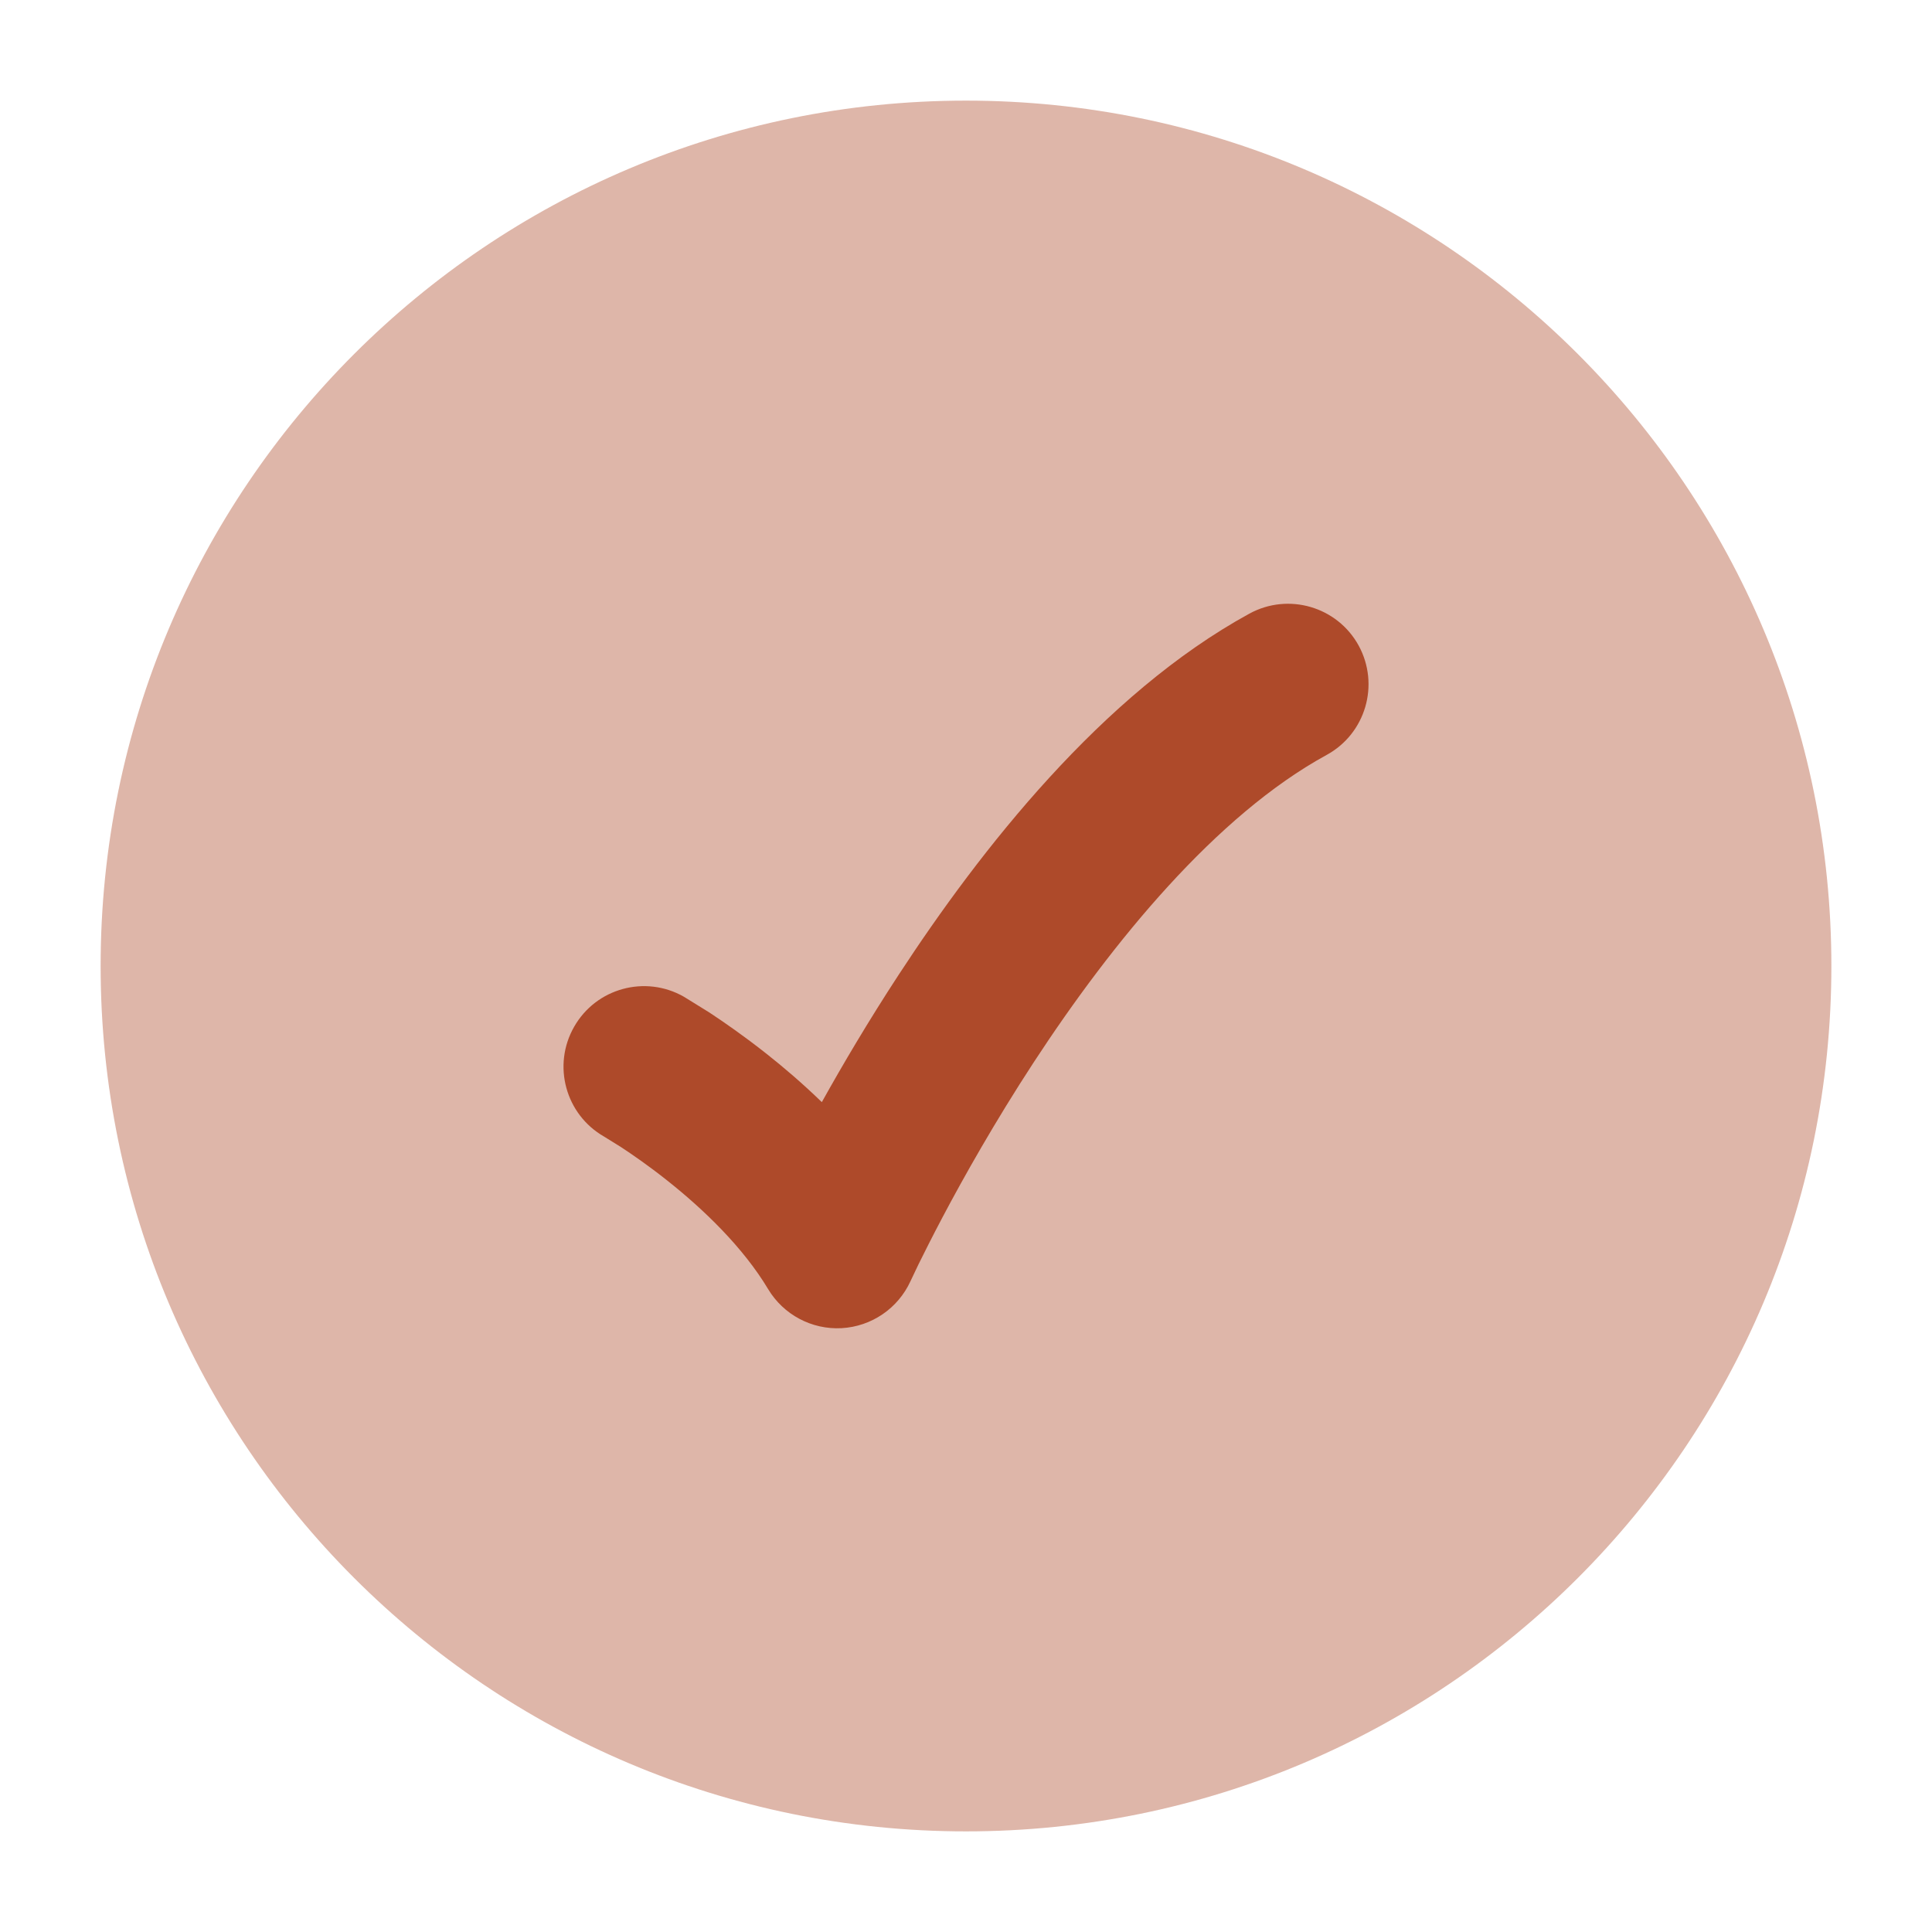<?xml version="1.0" encoding="UTF-8"?> <svg xmlns="http://www.w3.org/2000/svg" width="24" height="24" viewBox="0 0 24 24" fill="none"><path opacity="0.4" d="M1.25 12C1.25 17.937 6.063 22.75 12 22.75C17.937 22.75 22.75 17.937 22.75 12C22.75 6.063 17.937 1.25 12 1.25C6.063 1.25 1.25 6.063 1.25 12Z" fill="#AE4A2A"></path><path d="M16.878 8.02C17.142 8.505 16.965 9.113 16.48 9.378C15.109 10.127 13.821 11.697 12.837 13.203C12.358 13.937 11.973 14.621 11.709 15.12C11.577 15.37 11.476 15.572 11.408 15.71L11.31 15.916C11.155 16.254 10.826 16.478 10.455 16.499C10.084 16.519 9.733 16.332 9.542 16.014C9.231 15.494 8.738 15.02 8.28 14.658C8.058 14.482 7.858 14.344 7.715 14.25L7.504 14.119C7.025 13.845 6.858 13.234 7.132 12.755C7.405 12.275 8.016 12.108 8.496 12.382L8.811 12.577C8.993 12.697 9.243 12.87 9.52 13.089C9.733 13.257 9.97 13.459 10.209 13.691C10.466 13.23 10.787 12.685 11.163 12.11C12.18 10.553 13.692 8.623 15.52 7.623C16.005 7.358 16.613 7.536 16.878 8.02Z" fill="#AE4A2A"></path></svg> 
